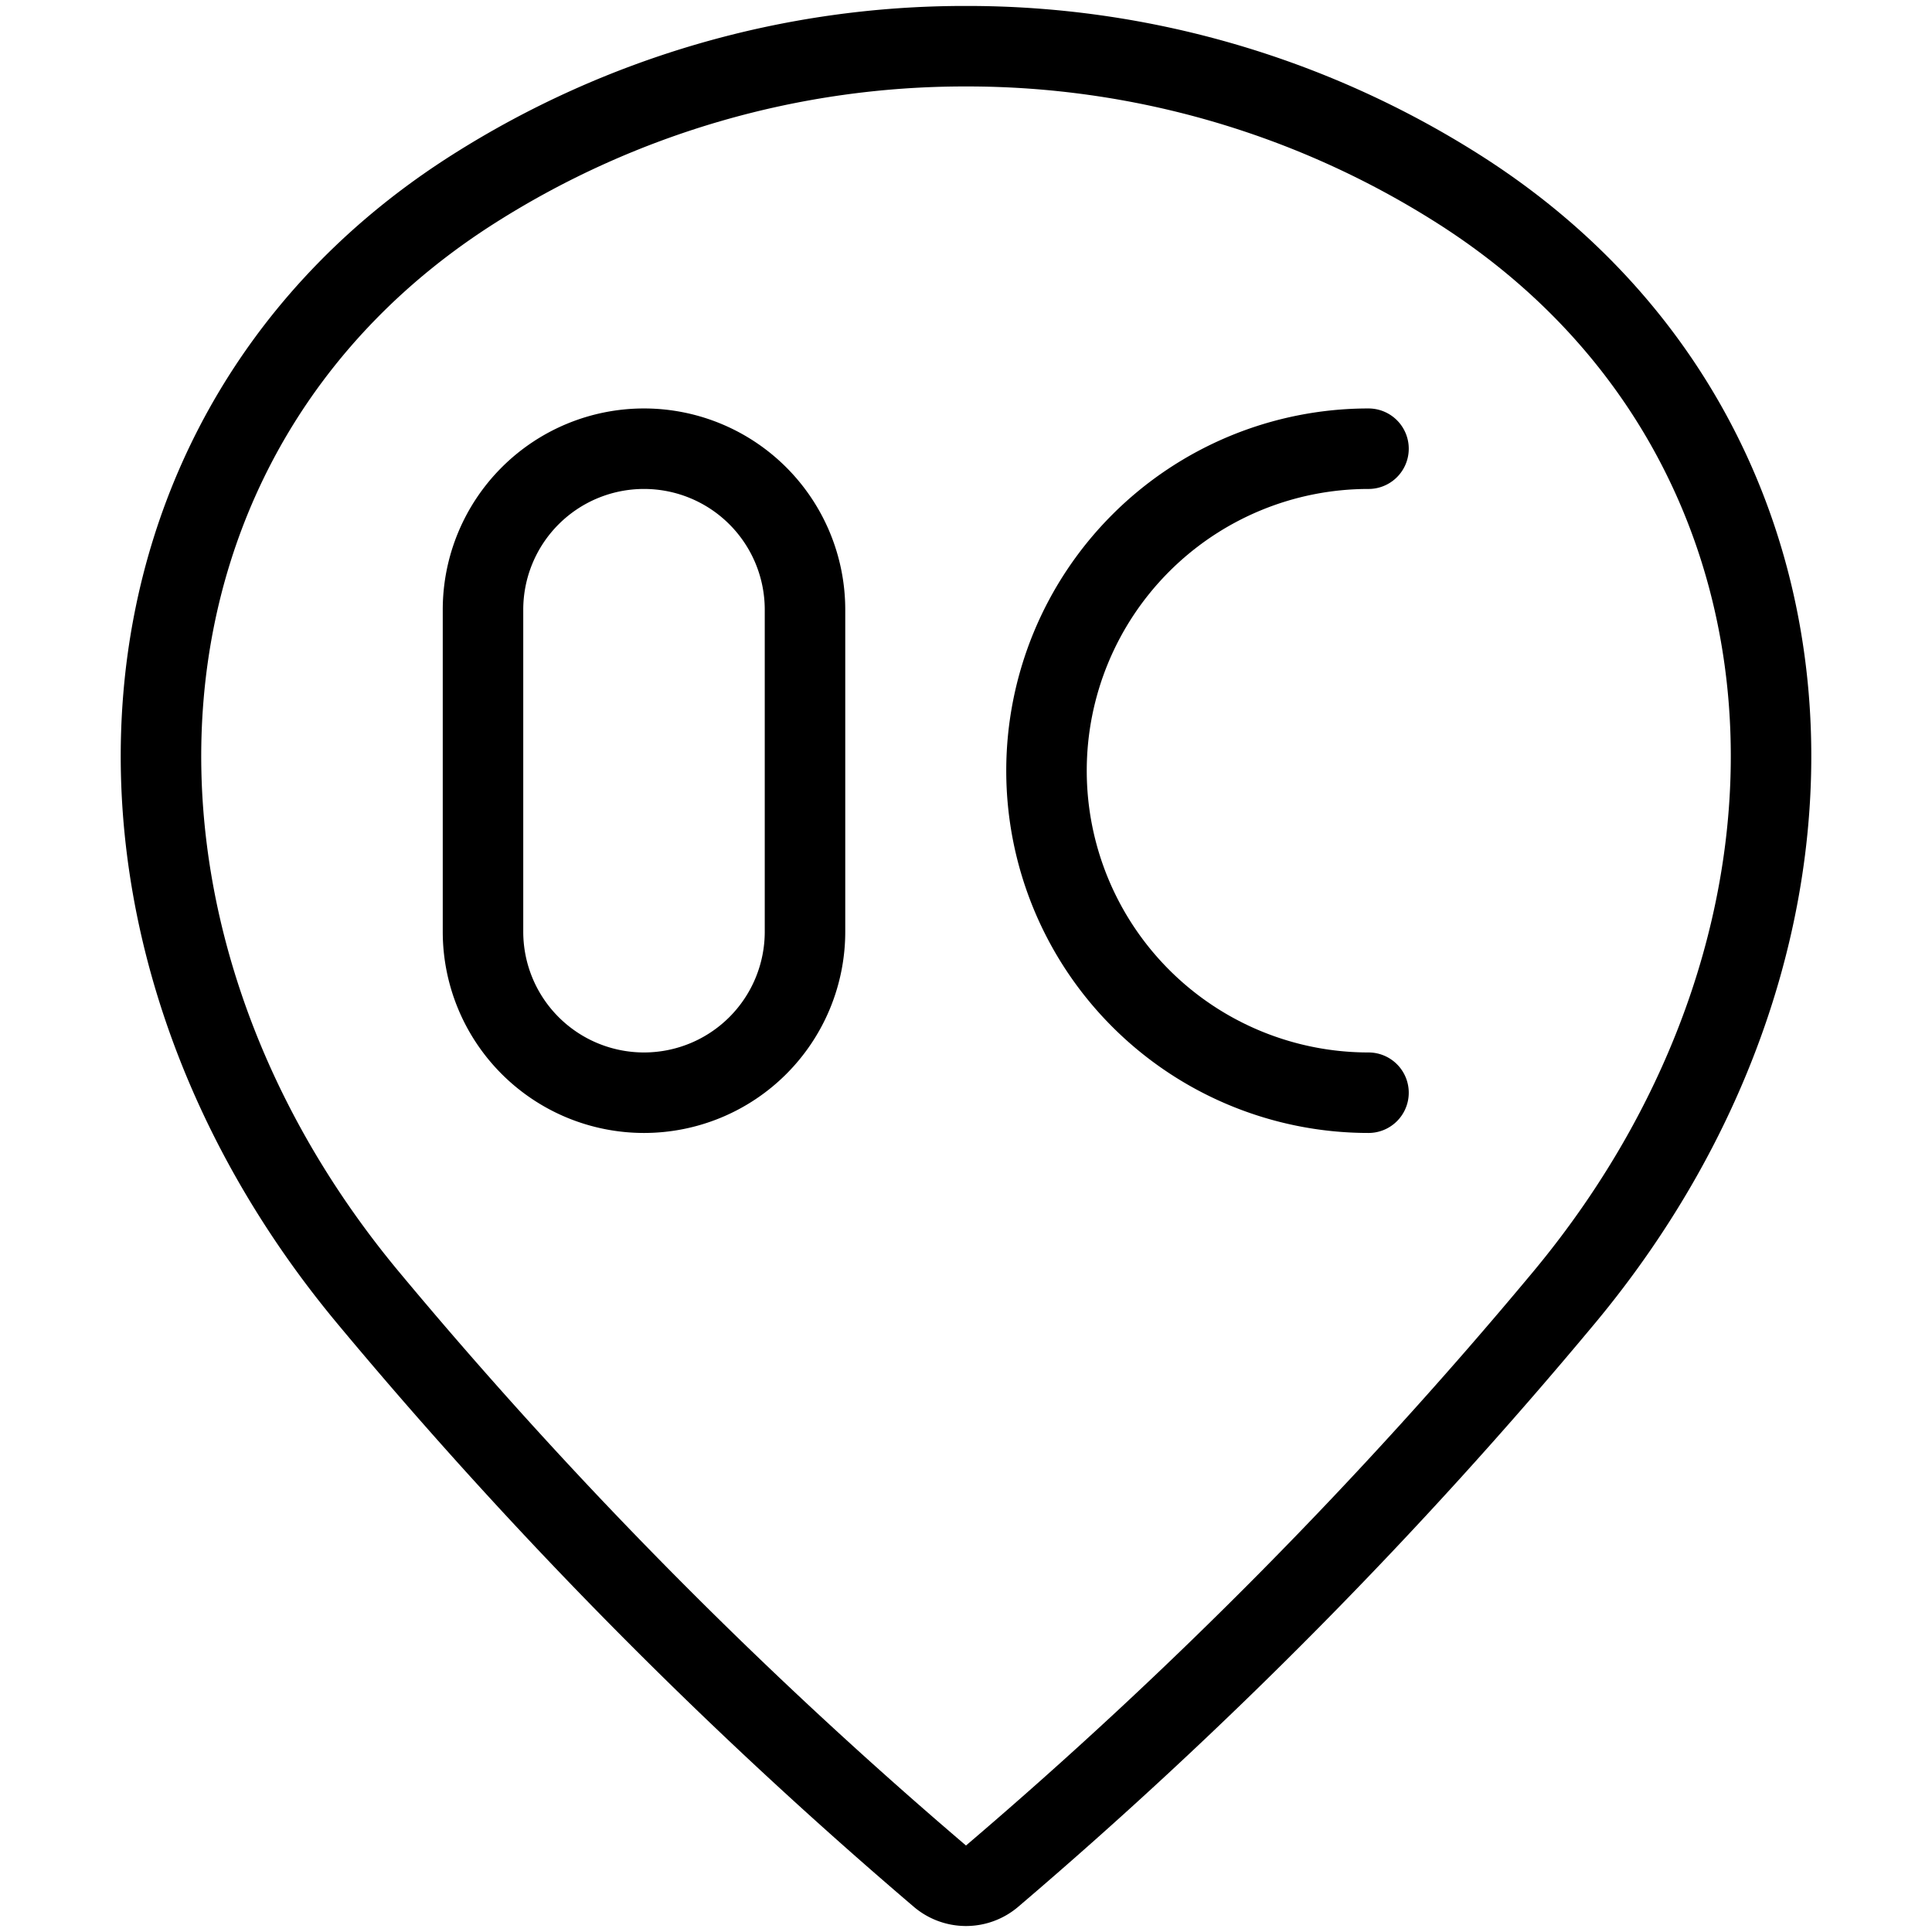 <svg viewBox="0 0 24 24" xmlns="http://www.w3.org/2000/svg"><g transform="matrix(1,0,0,1,0,0)"><path d="M12,.574a11.38,11.38,0,0,1,6.112,1.77c4.75,3.011,5.1,9.23,1.315,13.777a59.3,59.3,0,0,1-7.106,7.188.5.5,0,0,1-.642,0,59.333,59.333,0,0,1-7.106-7.189C.789,11.574,1.138,5.355,5.888,2.344A11.38,11.38,0,0,1,12,.574Z" fill="none" stroke="#000000" stroke-linecap="round" stroke-linejoin="round"></path><path d="M10,11.574a2,2,0,0,1-4,0v-4a2,2,0,0,1,4,0Z" fill="none" stroke="#000000" stroke-linecap="round" stroke-linejoin="round"></path><path d="M17,13.574a4,4,0,0,1,0-8" fill="none" stroke="#000000" stroke-linecap="round" stroke-linejoin="round"></path></g></svg>